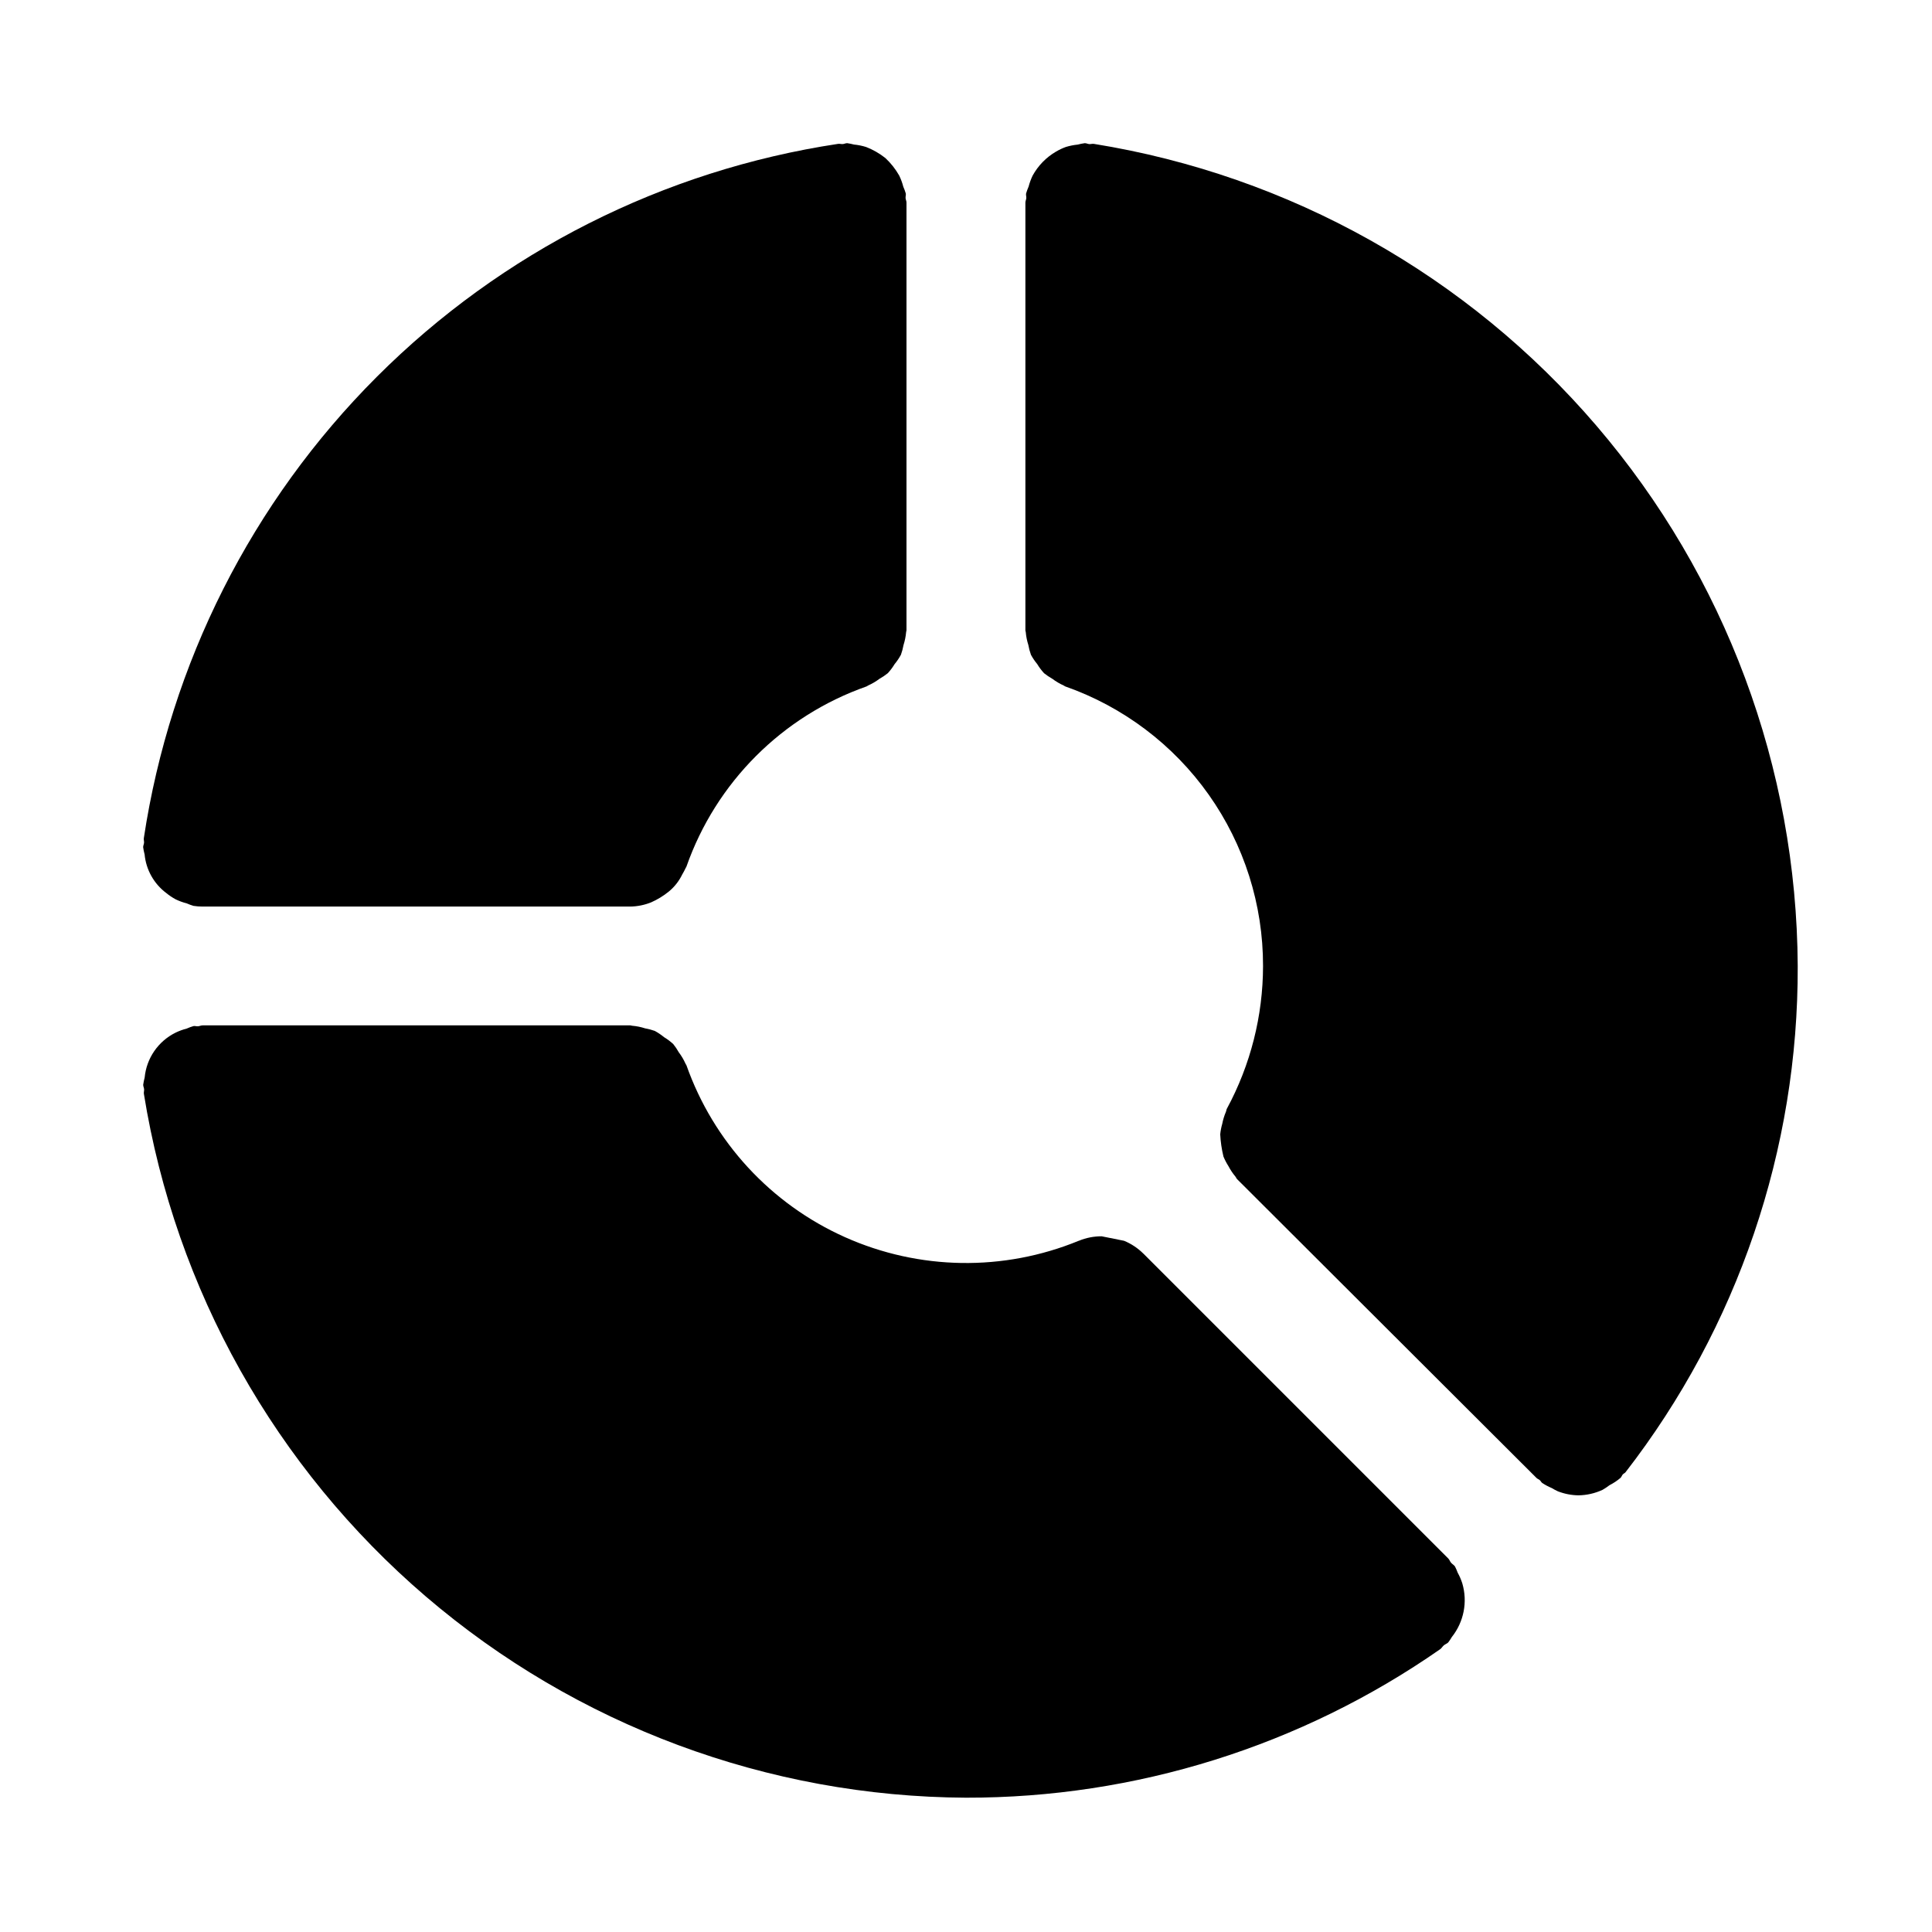 <?xml version="1.0" encoding="UTF-8"?>
<!-- Uploaded to: ICON Repo, www.iconrepo.com, Generator: ICON Repo Mixer Tools -->
<svg fill="#000000" width="800px" height="800px" version="1.1" viewBox="144 144 512 512" xmlns="http://www.w3.org/2000/svg">
 <g>
  <path d="m433.88 182.13c-0.418-0.066-0.797 0.086-1.211 0.055s-0.766-0.242-1.184-0.242c-0.633 0.082-1.258 0.211-1.875 0.375-1.07 0.105-2.125 0.316-3.148 0.629-0.895 0.328-1.758 0.734-2.578 1.215-2.617 1.516-4.769 3.719-6.223 6.371-0.453 0.938-0.809 1.918-1.07 2.922-0.262 0.594-0.484 1.203-0.668 1.828-0.062 0.414 0.086 0.789 0.059 1.207-0.031 0.418-0.242 0.777-0.242 1.195v113.36c0 0.18 0.094 0.324 0.102 0.504 0.098 1.141 0.324 2.266 0.676 3.356 0.156 0.891 0.387 1.77 0.695 2.621 0.469 0.863 1.02 1.684 1.648 2.441 0.527 0.875 1.141 1.691 1.828 2.441 0.688 0.551 1.418 1.043 2.184 1.473 0.934 0.707 1.941 1.305 3.008 1.781 0.156 0.062 0.266 0.195 0.43 0.254v-0.004c15.34 5.391 28.629 15.414 38.016 28.688 9.391 13.273 14.418 29.141 14.391 45.402-0.016 13.211-3.312 26.215-9.594 37.836-0.145 0.27-0.129 0.574-0.262 0.848-0.426 1.008-0.746 2.055-0.953 3.125-0.262 0.91-0.441 1.844-0.539 2.789 0.098 1.992 0.387 3.969 0.859 5.906 0.367 0.887 0.812 1.738 1.328 2.547 0.504 0.961 1.105 1.867 1.801 2.703 0.203 0.227 0.27 0.52 0.488 0.734l79.352 79.191c0.25 0.25 0.586 0.332 0.844 0.559 0.262 0.227 0.383 0.547 0.66 0.762 0.797 0.527 1.641 0.977 2.519 1.344 0.523 0.32 1.07 0.609 1.629 0.867 1.742 0.68 3.59 1.039 5.457 1.066 2.207-0.031 4.379-0.527 6.379-1.453 0.641-0.367 1.258-0.777 1.844-1.227 1.047-0.535 2.031-1.188 2.926-1.949 0.27-0.27 0.355-0.629 0.602-0.91 0.211-0.242 0.52-0.324 0.723-0.582 29.742-38.379 45.805-85.602 45.633-134.16-0.266-52.52-19.156-103.24-53.312-143.14-34.16-39.898-81.367-66.379-133.22-74.73z"/>
  <path d="m531.53 563.62c-0.316-0.988-0.727-1.941-1.23-2.848-0.203-0.559-0.438-1.102-0.707-1.633-0.285-0.414-0.727-0.629-1.043-1-0.316-0.371-0.418-0.801-0.754-1.137l-80.766-80.766-0.043-0.031c-1.461-1.449-3.195-2.602-5.098-3.383-1.977-0.414-3.957-0.809-5.941-1.191-2.07-0.004-4.117 0.395-6.027 1.184l-0.047 0.008h-0.004c-19.91 8.176-42.301 7.824-61.949-0.965-19.645-8.789-34.828-25.25-42.004-45.543-0.059-0.156-0.191-0.27-0.25-0.43-0.477-1.074-1.078-2.09-1.789-3.027-0.426-0.766-0.918-1.492-1.465-2.176-0.746-0.684-1.559-1.293-2.426-1.816-0.766-0.633-1.59-1.188-2.465-1.664-0.836-0.297-1.699-0.523-2.574-0.68-1.105-0.359-2.25-0.59-3.41-0.688-0.172 0-0.316-0.098-0.488-0.098h-113.36c-0.426 0-0.789 0.207-1.203 0.242s-0.789-0.121-1.195-0.059c-0.617 0.18-1.219 0.402-1.809 0.664-1.02 0.262-2.012 0.625-2.961 1.086-4.609 2.277-7.707 6.785-8.188 11.902-0.168 0.629-0.301 1.266-0.387 1.91 0 0.422 0.207 0.777 0.242 1.191 0.031 0.414-0.121 0.789-0.059 1.207v-0.004c8.352 51.855 34.836 99.059 74.73 133.22 39.898 34.156 90.617 53.047 143.14 53.312 44.926 0.074 88.789-13.66 125.65-39.344 0.406-0.285 0.613-0.715 0.984-1.031 0.371-0.312 0.816-0.43 1.16-0.77 0.344-0.457 0.664-0.934 0.953-1.43 3.188-4 4.227-9.305 2.781-14.215z"/>
  <path d="m182.32 370.41c0.383 4.078 2.469 7.801 5.746 10.254 0.762 0.629 1.586 1.18 2.453 1.652 0.945 0.461 1.934 0.824 2.953 1.082 0.59 0.262 1.195 0.484 1.812 0.668 0.789 0.121 1.586 0.184 2.383 0.184h113.37c1.891-0.031 3.758-0.41 5.512-1.113 1.703-0.75 3.293-1.727 4.734-2.902 1.484-1.23 2.684-2.769 3.523-4.508 0.301-0.496 0.578-1.008 0.82-1.535 0.074-0.188 0.211-0.328 0.277-0.52h0.004c7.844-22.344 25.414-39.918 47.754-47.77 0.156-0.059 0.27-0.191 0.43-0.25v-0.004c1.059-0.473 2.062-1.066 2.988-1.766 0.777-0.434 1.516-0.93 2.207-1.488 0.672-0.738 1.273-1.539 1.793-2.394 0.641-0.773 1.203-1.609 1.68-2.492 0.301-0.836 0.527-1.699 0.684-2.574 0.355-1.105 0.586-2.25 0.688-3.406 0-0.172 0.098-0.316 0.098-0.492v-113.35c0-0.422-0.207-0.777-0.242-1.191-0.031-0.414 0.121-0.789 0.059-1.207-0.18-0.617-0.402-1.223-0.664-1.809-0.262-1.023-0.629-2.012-1.086-2.961-0.977-1.719-2.211-3.281-3.656-4.629-1.547-1.23-3.273-2.219-5.117-2.934-1.047-0.324-2.125-0.543-3.219-0.648-0.59-0.156-1.191-0.281-1.797-0.363-0.418 0-0.77 0.207-1.176 0.238-0.41 0.031-0.801-0.121-1.219-0.055h-0.004c-46.297 6.992-89.137 28.629-122.25 61.738-33.109 33.109-54.746 75.949-61.742 122.25-0.062 0.414 0.086 0.789 0.059 1.207-0.031 0.418-0.238 0.766-0.238 1.191 0.086 0.641 0.211 1.277 0.379 1.902z"/>
 </g>
</svg>